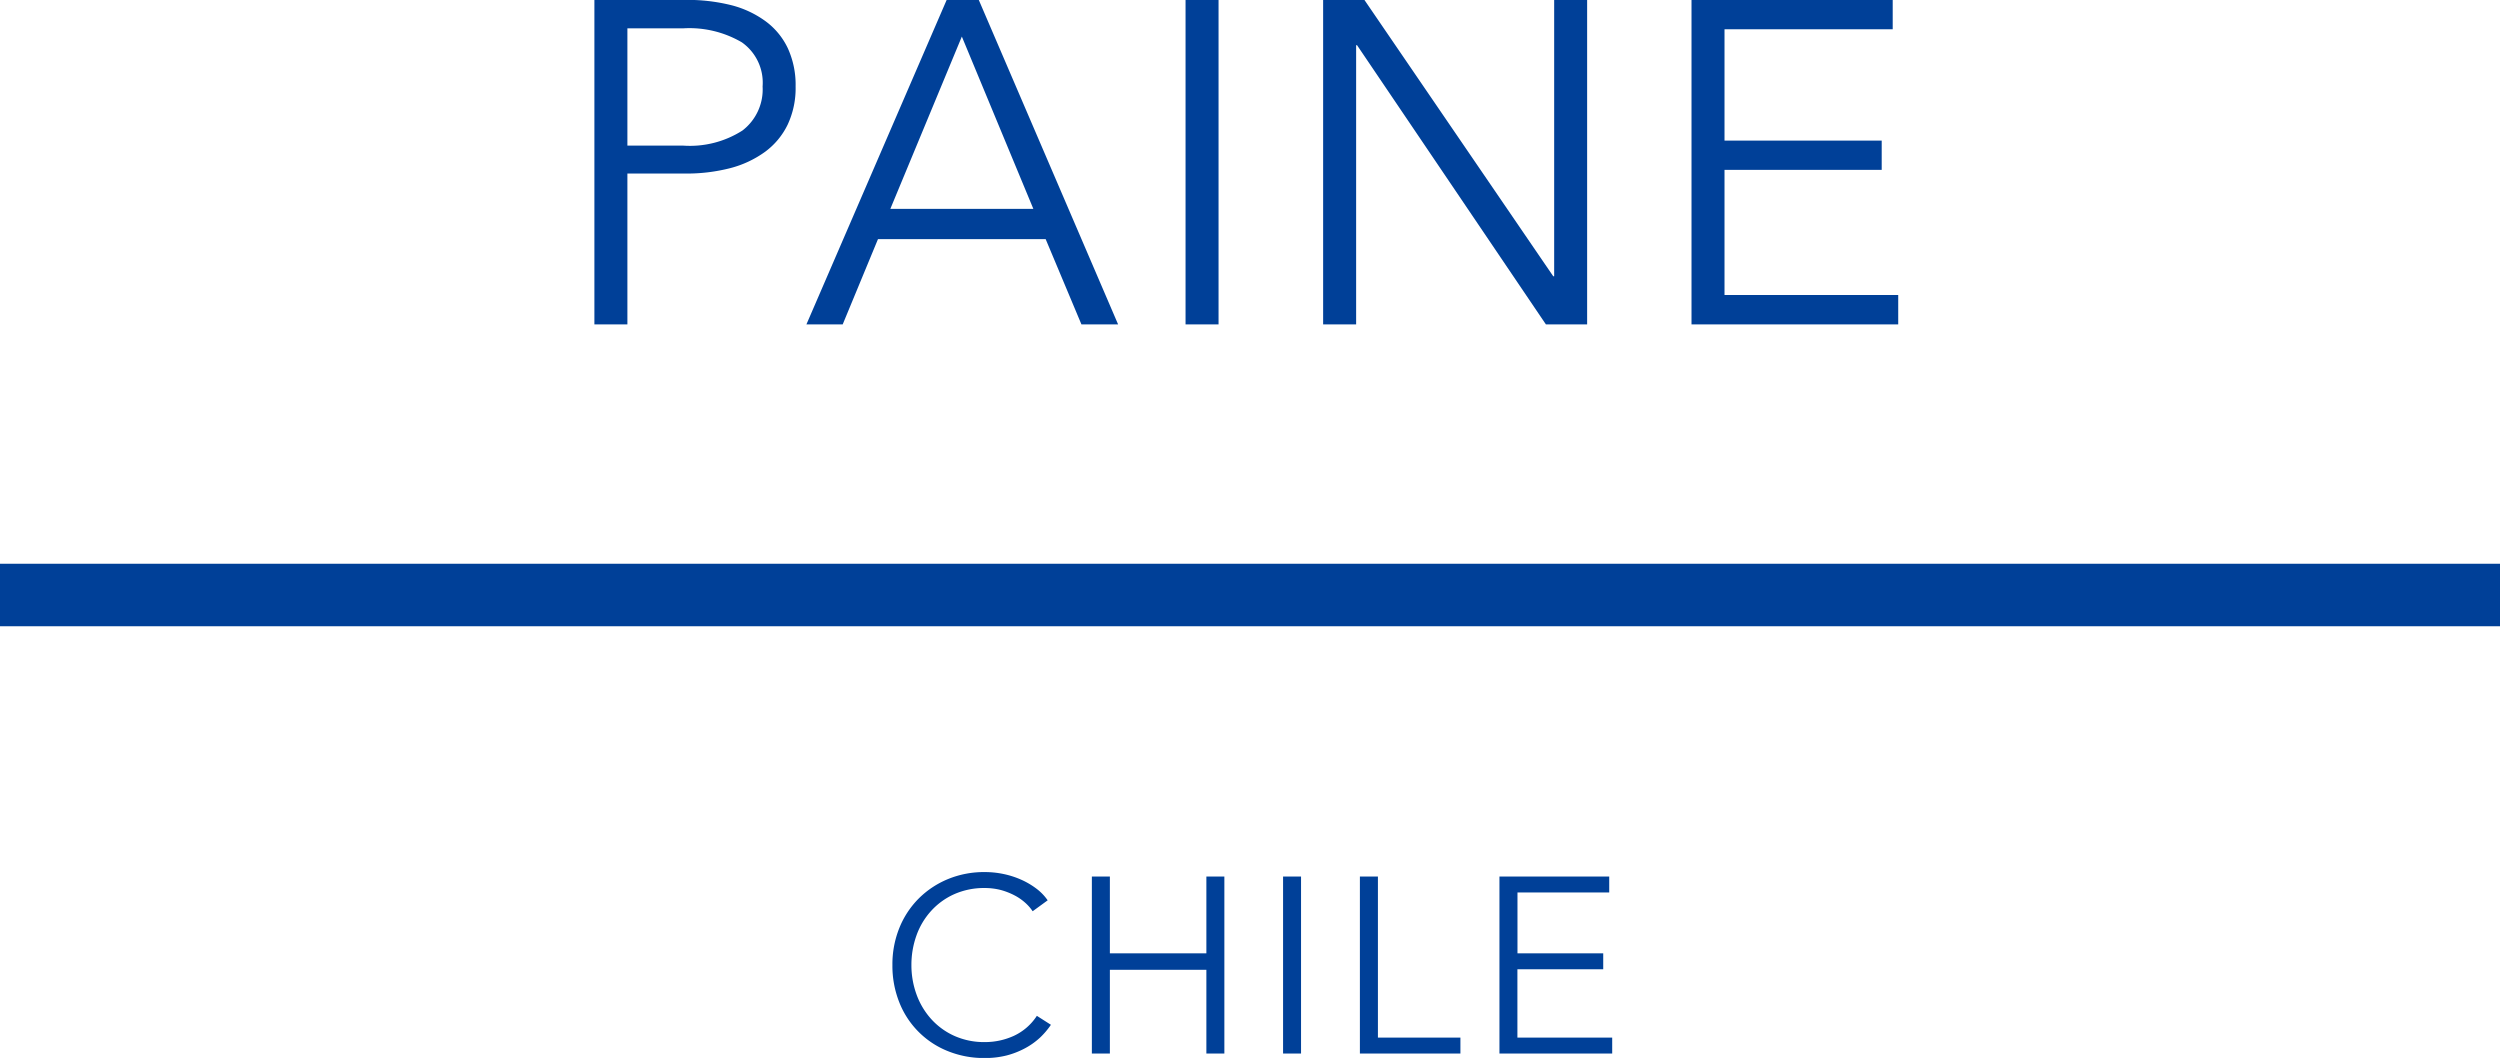<svg id="company-locations-paine-ttl.svg" xmlns="http://www.w3.org/2000/svg" width="240" height="101.56" viewBox="0 0 240 101.56">
  <defs>
    <style>
      .cls-1, .cls-2 {
        fill: #004098;
      }

      .cls-1 {
        fill-rule: evenodd;
      }
    </style>
  </defs>
  <path id="PAINE" class="cls-1" d="M343.062,9266.02h3.168v-14.48h5.544a16.731,16.731,0,0,0,4.334-.52,9.945,9.945,0,0,0,3.344-1.57,7.043,7.043,0,0,0,2.156-2.59,8.241,8.241,0,0,0,.77-3.68,8.436,8.436,0,0,0-.748-3.67,6.845,6.845,0,0,0-2.134-2.59,9.567,9.567,0,0,0-3.322-1.55,17.407,17.407,0,0,0-4.312-.5h-8.8v31.15Zm3.168-28.42H351.6a9.966,9.966,0,0,1,5.61,1.34,4.736,4.736,0,0,1,2,4.24,4.968,4.968,0,0,1-1.936,4.23,9.354,9.354,0,0,1-5.676,1.45H346.23V9237.6Zm24.055,20.24h16.1l3.432,8.18h3.52l-13.376-31.15h-3.08l-13.464,31.15H366.9Zm8.052-19.45,6.864,16.54H371.473Zm24.644-3.52h-3.168v31.15h3.168v-31.15Zm14,0h-3.96v31.15h3.168v-26.8h0.088l18.128,26.8h3.96v-31.15H435.2v26.53H435.11Zm34.571,16.32h15.092v-2.81H451.553v-10.69H467.7v-2.82H448.385v31.15h19.844v-2.82H451.553v-12.01Z" transform="translate(-286 -9234.88)"/>
  <path id="CHILE" class="cls-1" d="M385.539,9332.4a5.281,5.281,0,0,1-2.207,1.92,6.659,6.659,0,0,1-2.785.6,6.972,6.972,0,0,1-2.94-.6,6.664,6.664,0,0,1-2.22-1.62,7.137,7.137,0,0,1-1.4-2.35,8.186,8.186,0,0,1-.491-2.83,8.354,8.354,0,0,1,.479-2.82,6.962,6.962,0,0,1,1.393-2.35,6.65,6.65,0,0,1,2.219-1.62,7.032,7.032,0,0,1,2.964-.6,6.162,6.162,0,0,1,1.524.19,6.541,6.541,0,0,1,1.308.51,4.96,4.96,0,0,1,1.044.72,4.274,4.274,0,0,1,.708.81l1.441-1.05a4.892,4.892,0,0,0-1.081-1.12,7.393,7.393,0,0,0-1.439-.85,8.368,8.368,0,0,0-1.693-.55,8.636,8.636,0,0,0-1.836-.19,9.048,9.048,0,0,0-3.516.67,8.623,8.623,0,0,0-2.807,1.86,8.48,8.48,0,0,0-1.861,2.82,9.3,9.3,0,0,0-.671,3.57,9.465,9.465,0,0,0,.659,3.58,8.3,8.3,0,0,0,4.644,4.68,9.2,9.2,0,0,0,3.552.67,8.362,8.362,0,0,0,2.124-.25,7.96,7.96,0,0,0,1.776-.7,6.829,6.829,0,0,0,1.416-1.01,7.418,7.418,0,0,0,1.045-1.23Zm5.28,3.62h1.729v-8.04h9.264v8.04h1.727v-16.99h-1.727v7.37h-9.264v-7.37h-1.729v16.99Zm20.084-16.99h-1.728v16.99H410.9v-16.99Zm7.375,0H416.55v16.99H426.2v-1.53h-7.92v-15.46Zm13.4,8.9h8.232v-1.53h-8.232v-5.84h8.808v-1.53H429.947v16.99h10.824v-1.53h-9.1v-6.56Z" transform="translate(-286 -9234.88)"/>
  <rect id="長方形_4" data-name="長方形 4" class="cls-2" y="54.12" width="240" height="6"/>
</svg>
